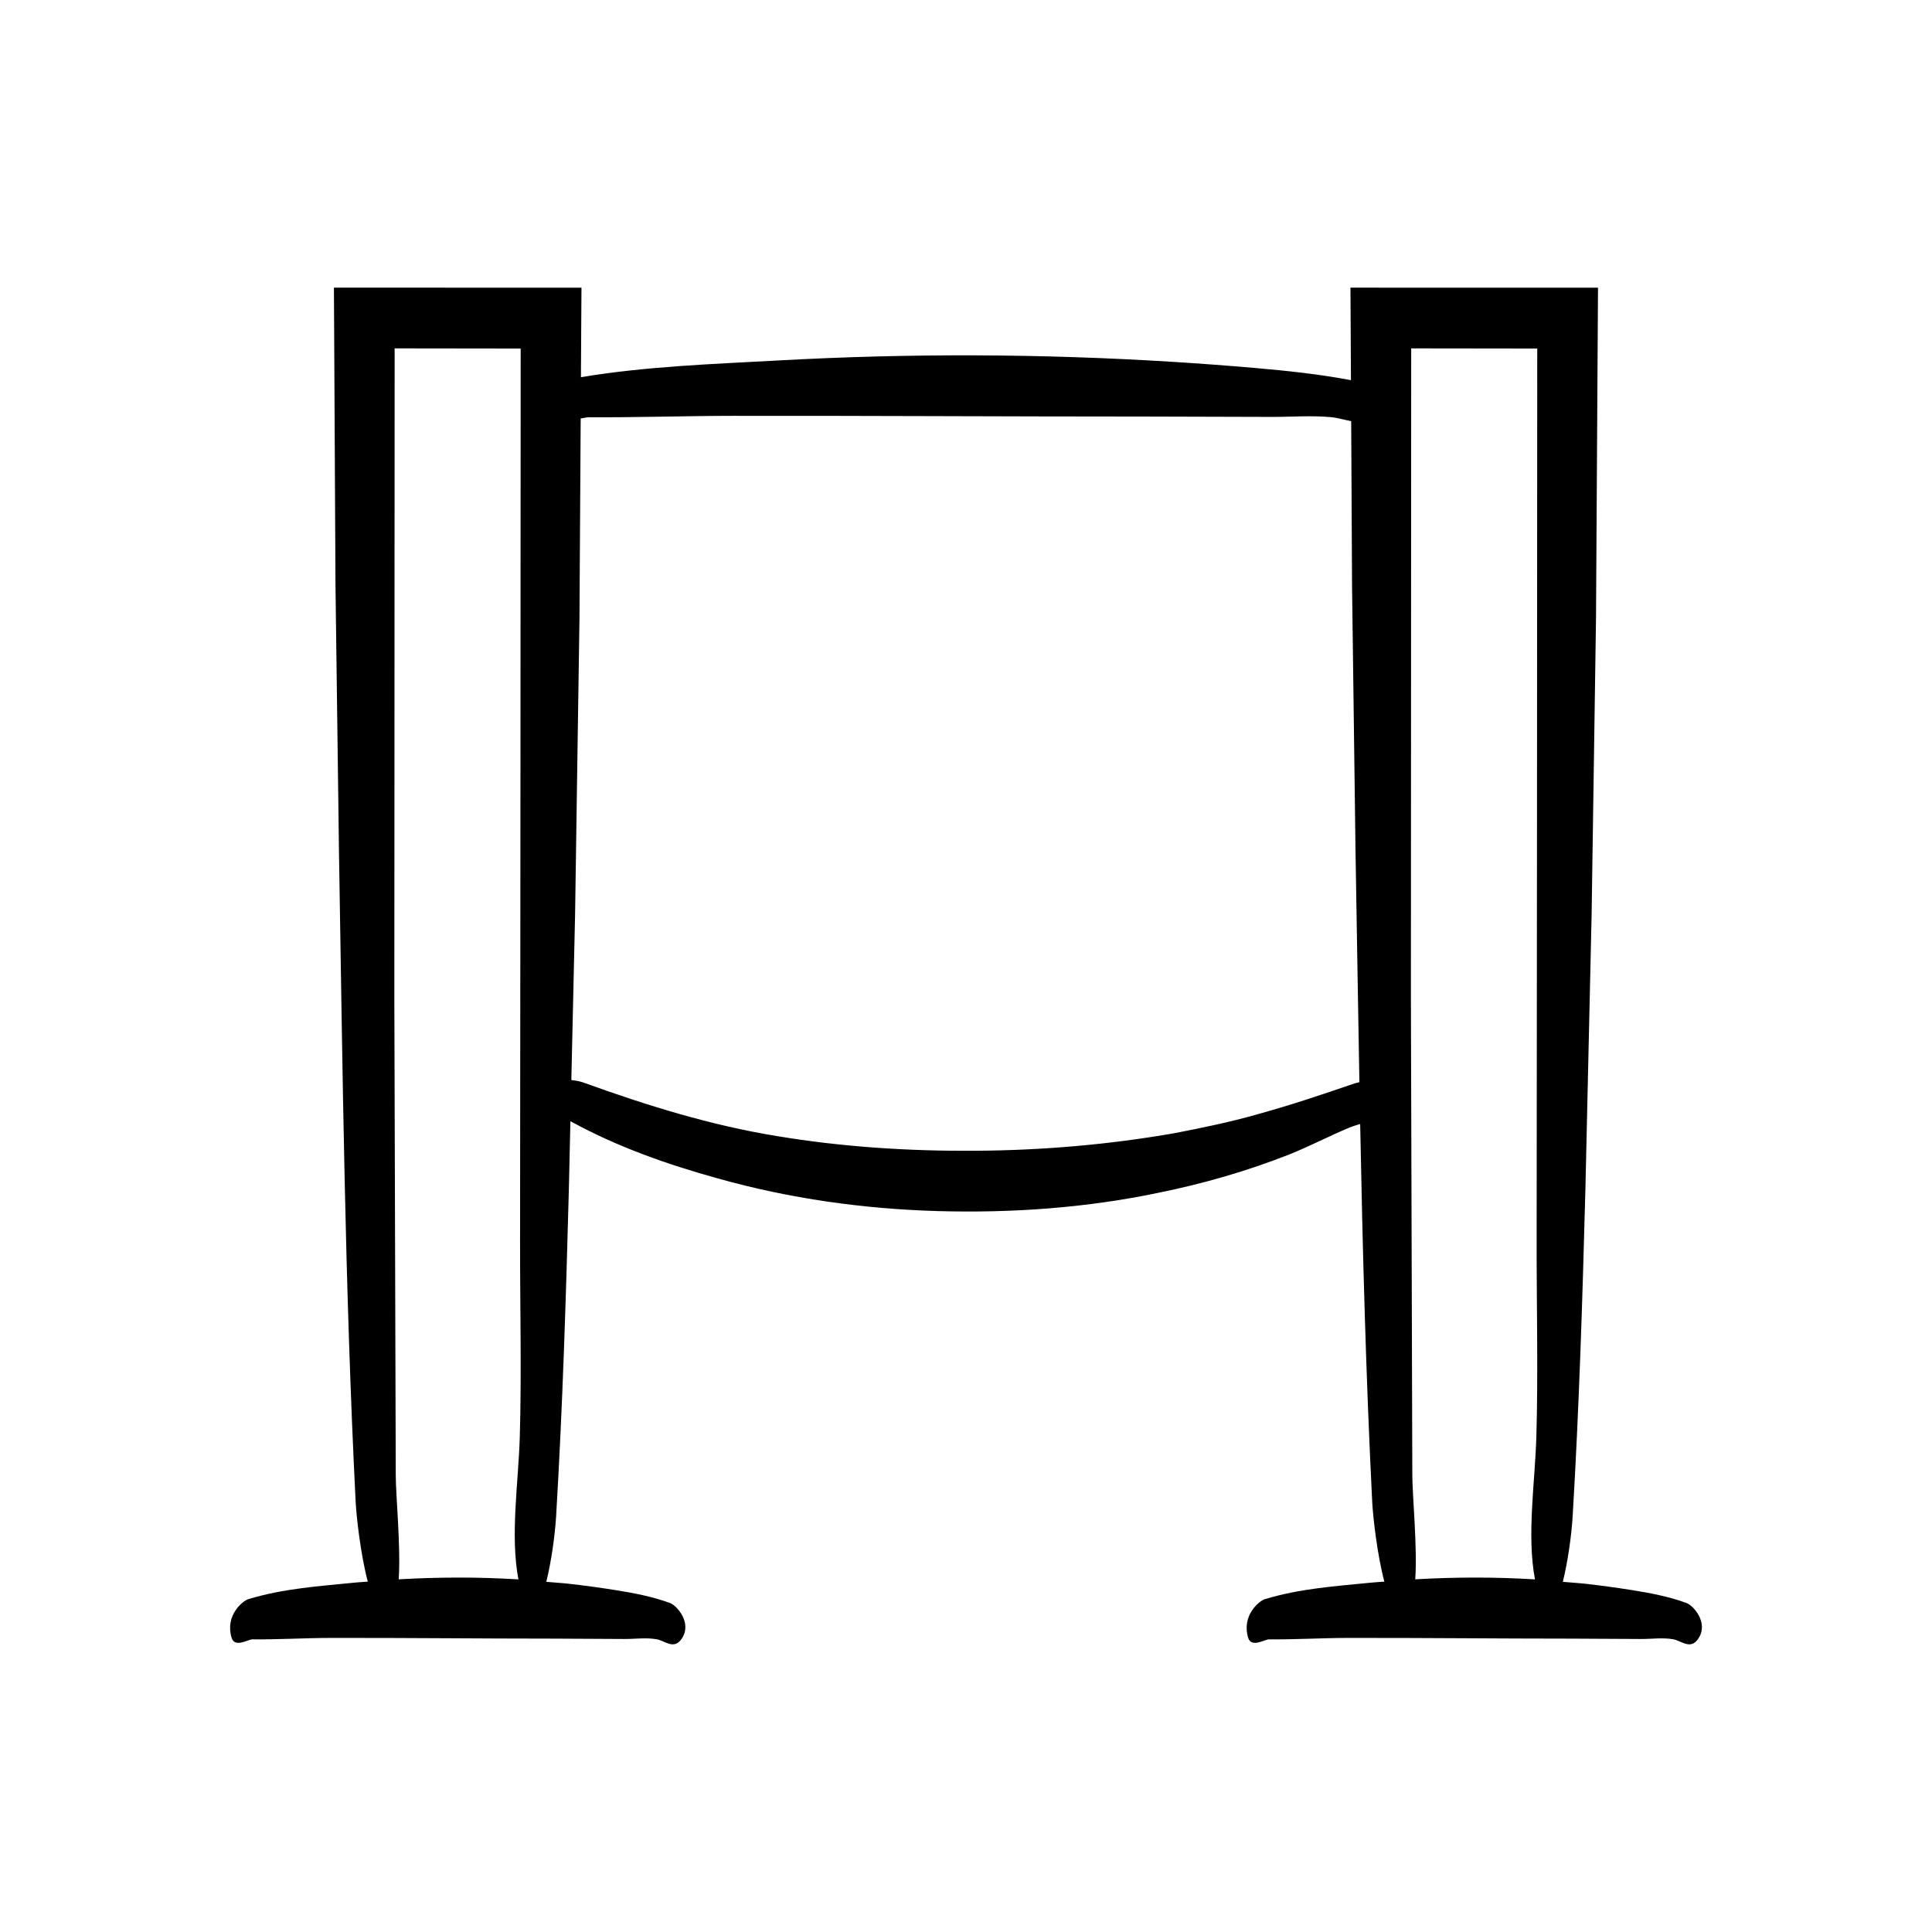 <?xml version="1.0" encoding="UTF-8"?>
<!-- Uploaded to: SVG Repo, www.svgrepo.com, Generator: SVG Repo Mixer Tools -->
<svg fill="#000000" width="800px" height="800px" version="1.1" viewBox="144 144 512 512" xmlns="http://www.w3.org/2000/svg">
 <path d="m590.89 568.79c-4.762-1.723-9.555-2.621-14.348-3.387-3.984-0.637-7.969-1.184-11.957-1.641-2.137-0.246-4.277-0.367-6.418-0.562 1.324-5.332 2.301-12.332 2.602-17.359 1.723-28.875 2.621-57.938 3.387-86.992l1.641-72.496 1.164-78.621 0.527-87.488c-21.855-0.004-43.73-0.008-65.602-0.012l0.129 24.516c-8.371-1.582-16.789-2.477-25.207-3.211-7.312-0.637-14.629-1.184-21.945-1.641-34.848-2.172-69.746-2.297-104.6-0.371-17.359 0.957-34.953 1.547-52.238 4.422-0.02 0.004-0.055 0.016-0.074 0.02l0.145-23.727c-21.855-0.004-43.73-0.008-65.602-0.012l0.414 79.012 0.918 70.148c0.957 57.348 1.547 115.47 4.422 172.57 0.203 4.055 1.332 14.078 3.219 21.191-1.086 0.098-2.172 0.133-3.258 0.242-9.457 0.957-19.043 1.547-28.461 4.422-1.281 0.391-6.176 4.133-4.383 10.18 0.836 2.82 4.398 0.438 5.543 0.449 6.949 0.07 13.902-0.363 20.852-0.375 19.801-0.039 39.602 0.188 59.406 0.188 6.098 0.031 12.195 0.062 18.289 0.094 2.84 0.016 5.731-0.422 8.566 0.07 2 0.348 4.348 2.641 6.285 0.316 0.602-0.723 0.973-1.469 1.16-2.219 0.906-3.555-2.246-7.102-3.973-7.727-4.762-1.723-9.555-2.621-14.348-3.387-3.984-0.637-7.969-1.184-11.957-1.641-2.137-0.246-4.277-0.367-6.418-0.562 1.324-5.332 2.301-12.332 2.602-17.359 1.723-28.875 2.621-57.938 3.387-86.992l0.398-17.695c0.062 0.027 0.164 0.066 0.219 0.094 12.391 6.769 25.566 11.371 38.891 15.059 18.98 5.336 38.559 8.07 58.133 8.641 19.559 0.555 39.25-0.801 58.527-4.832 11.879-2.402 23.602-5.766 34.957-10.258 5.285-2.141 10.414-4.805 15.715-7.039 0.879-0.355 1.855-0.648 2.856-0.949 0.648 33.477 1.52 66.953 3.188 100.09 0.203 4.055 1.332 14.078 3.219 21.191-1.086 0.098-2.172 0.133-3.258 0.242-9.457 0.957-19.043 1.547-28.461 4.422-1.281 0.391-6.176 4.133-4.383 10.18 0.836 2.82 4.398 0.438 5.543 0.449 6.949 0.07 13.902-0.363 20.852-0.375 19.801-0.039 39.602 0.188 59.406 0.188 6.098 0.031 12.195 0.062 18.289 0.094 2.84 0.016 5.731-0.422 8.566 0.07 2 0.348 4.348 2.641 6.285 0.316 0.602-0.723 0.973-1.469 1.16-2.219 0.906-3.551-2.242-7.098-3.973-7.723zm-309.14-44.023c-0.344 12.008-2.586 26.105-0.363 37.789-10.578-0.656-21.156-0.629-31.734-0.016 0.598-8.512-0.781-22.324-0.773-27.617l-0.375-126.43 0.078-172.17 33.402 0.043-0.066 125.56-0.094 110.91c-0.02 17.227 0.418 34.746-0.074 51.938zm221.22-93.652c-8.66 2.988-17.207 5.836-25.879 8.223-7.18 2.047-14.5 3.543-21.785 4.957-17.441 3.051-35.039 4.551-52.703 4.668-17.664 0.129-35.312-0.992-52.742-3.898-17.422-2.82-34.488-8.113-51.293-14.199-0.613-0.227-1.781-0.484-3.156-0.645l0.992-43.867 1.164-78.621 0.32-52.832c0.938-0.18 1.742-0.328 2.269-0.324 12.758 0.07 25.516-0.363 38.273-0.375 36.348-0.039 72.691 0.188 109.04 0.188 11.191 0.031 22.383 0.062 33.574 0.094 5.215 0.016 10.52-0.422 15.723 0.07 1.68 0.156 3.496 0.715 5.312 1.059l0.227 43.629 0.918 70.148c0.34 20.395 0.664 40.891 1.031 61.398-0.473 0.105-0.91 0.215-1.285 0.328zm48.18 93.652c-0.344 12.008-2.586 26.105-0.363 37.789-10.578-0.656-21.156-0.629-31.734-0.016 0.598-8.512-0.781-22.324-0.773-27.617l-0.375-126.43 0.078-172.17 33.402 0.043-0.066 125.56-0.094 110.91c-0.02 17.227 0.418 34.746-0.074 51.938z"/>
</svg>